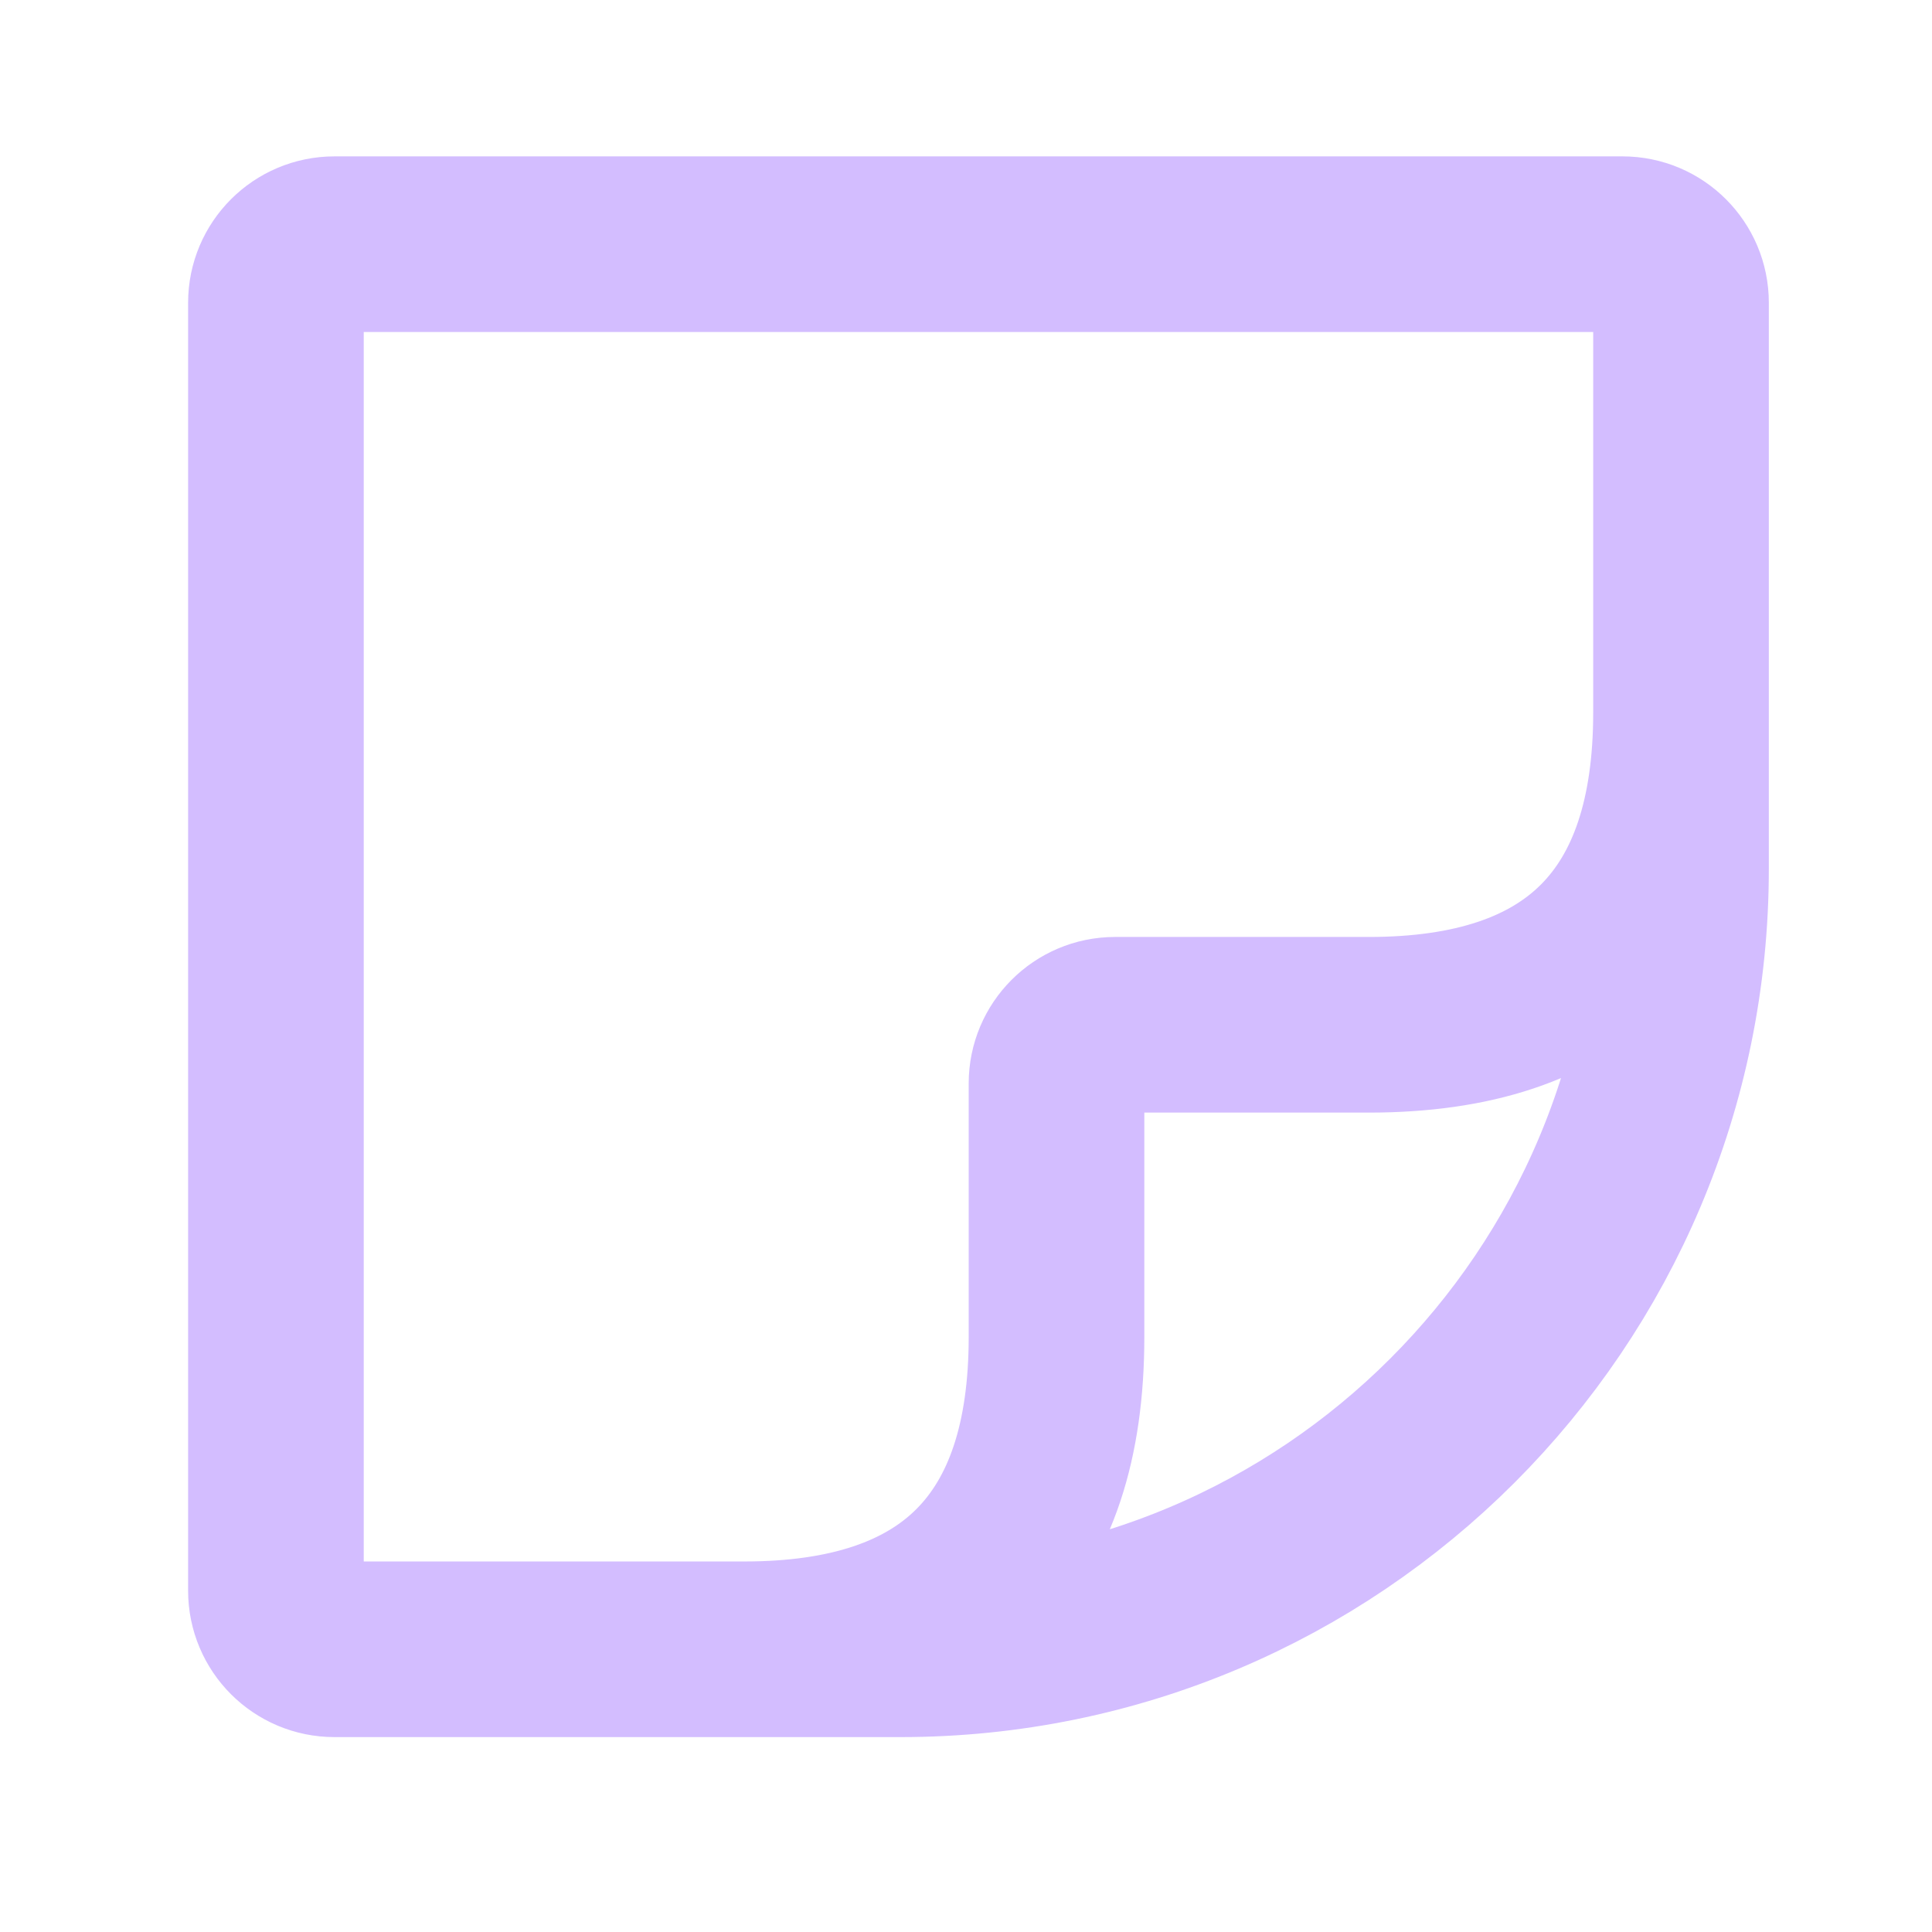 <?xml version="1.0" encoding="UTF-8"?> <svg xmlns="http://www.w3.org/2000/svg" width="33" height="33" viewBox="0 0 33 33" fill="none"> <path d="M12.713 28.171C16.268 28.171 18.046 26.393 18.046 22.838C18.046 22.838 18.046 21.393 18.046 18.505C18.046 17.953 18.494 17.504 19.046 17.504H23.38C26.935 17.504 28.713 15.726 28.713 12.171M28.713 14.838V5.171C28.713 4.619 28.265 4.171 27.713 4.171H5.713C5.161 4.171 4.713 4.619 4.713 5.171V27.171C4.713 27.723 5.161 28.171 5.713 28.171H15.38C22.743 28.171 28.713 22.201 28.713 14.838Z" stroke="#D3BDFF" stroke-width="3" stroke-linecap="square"></path> </svg> 
